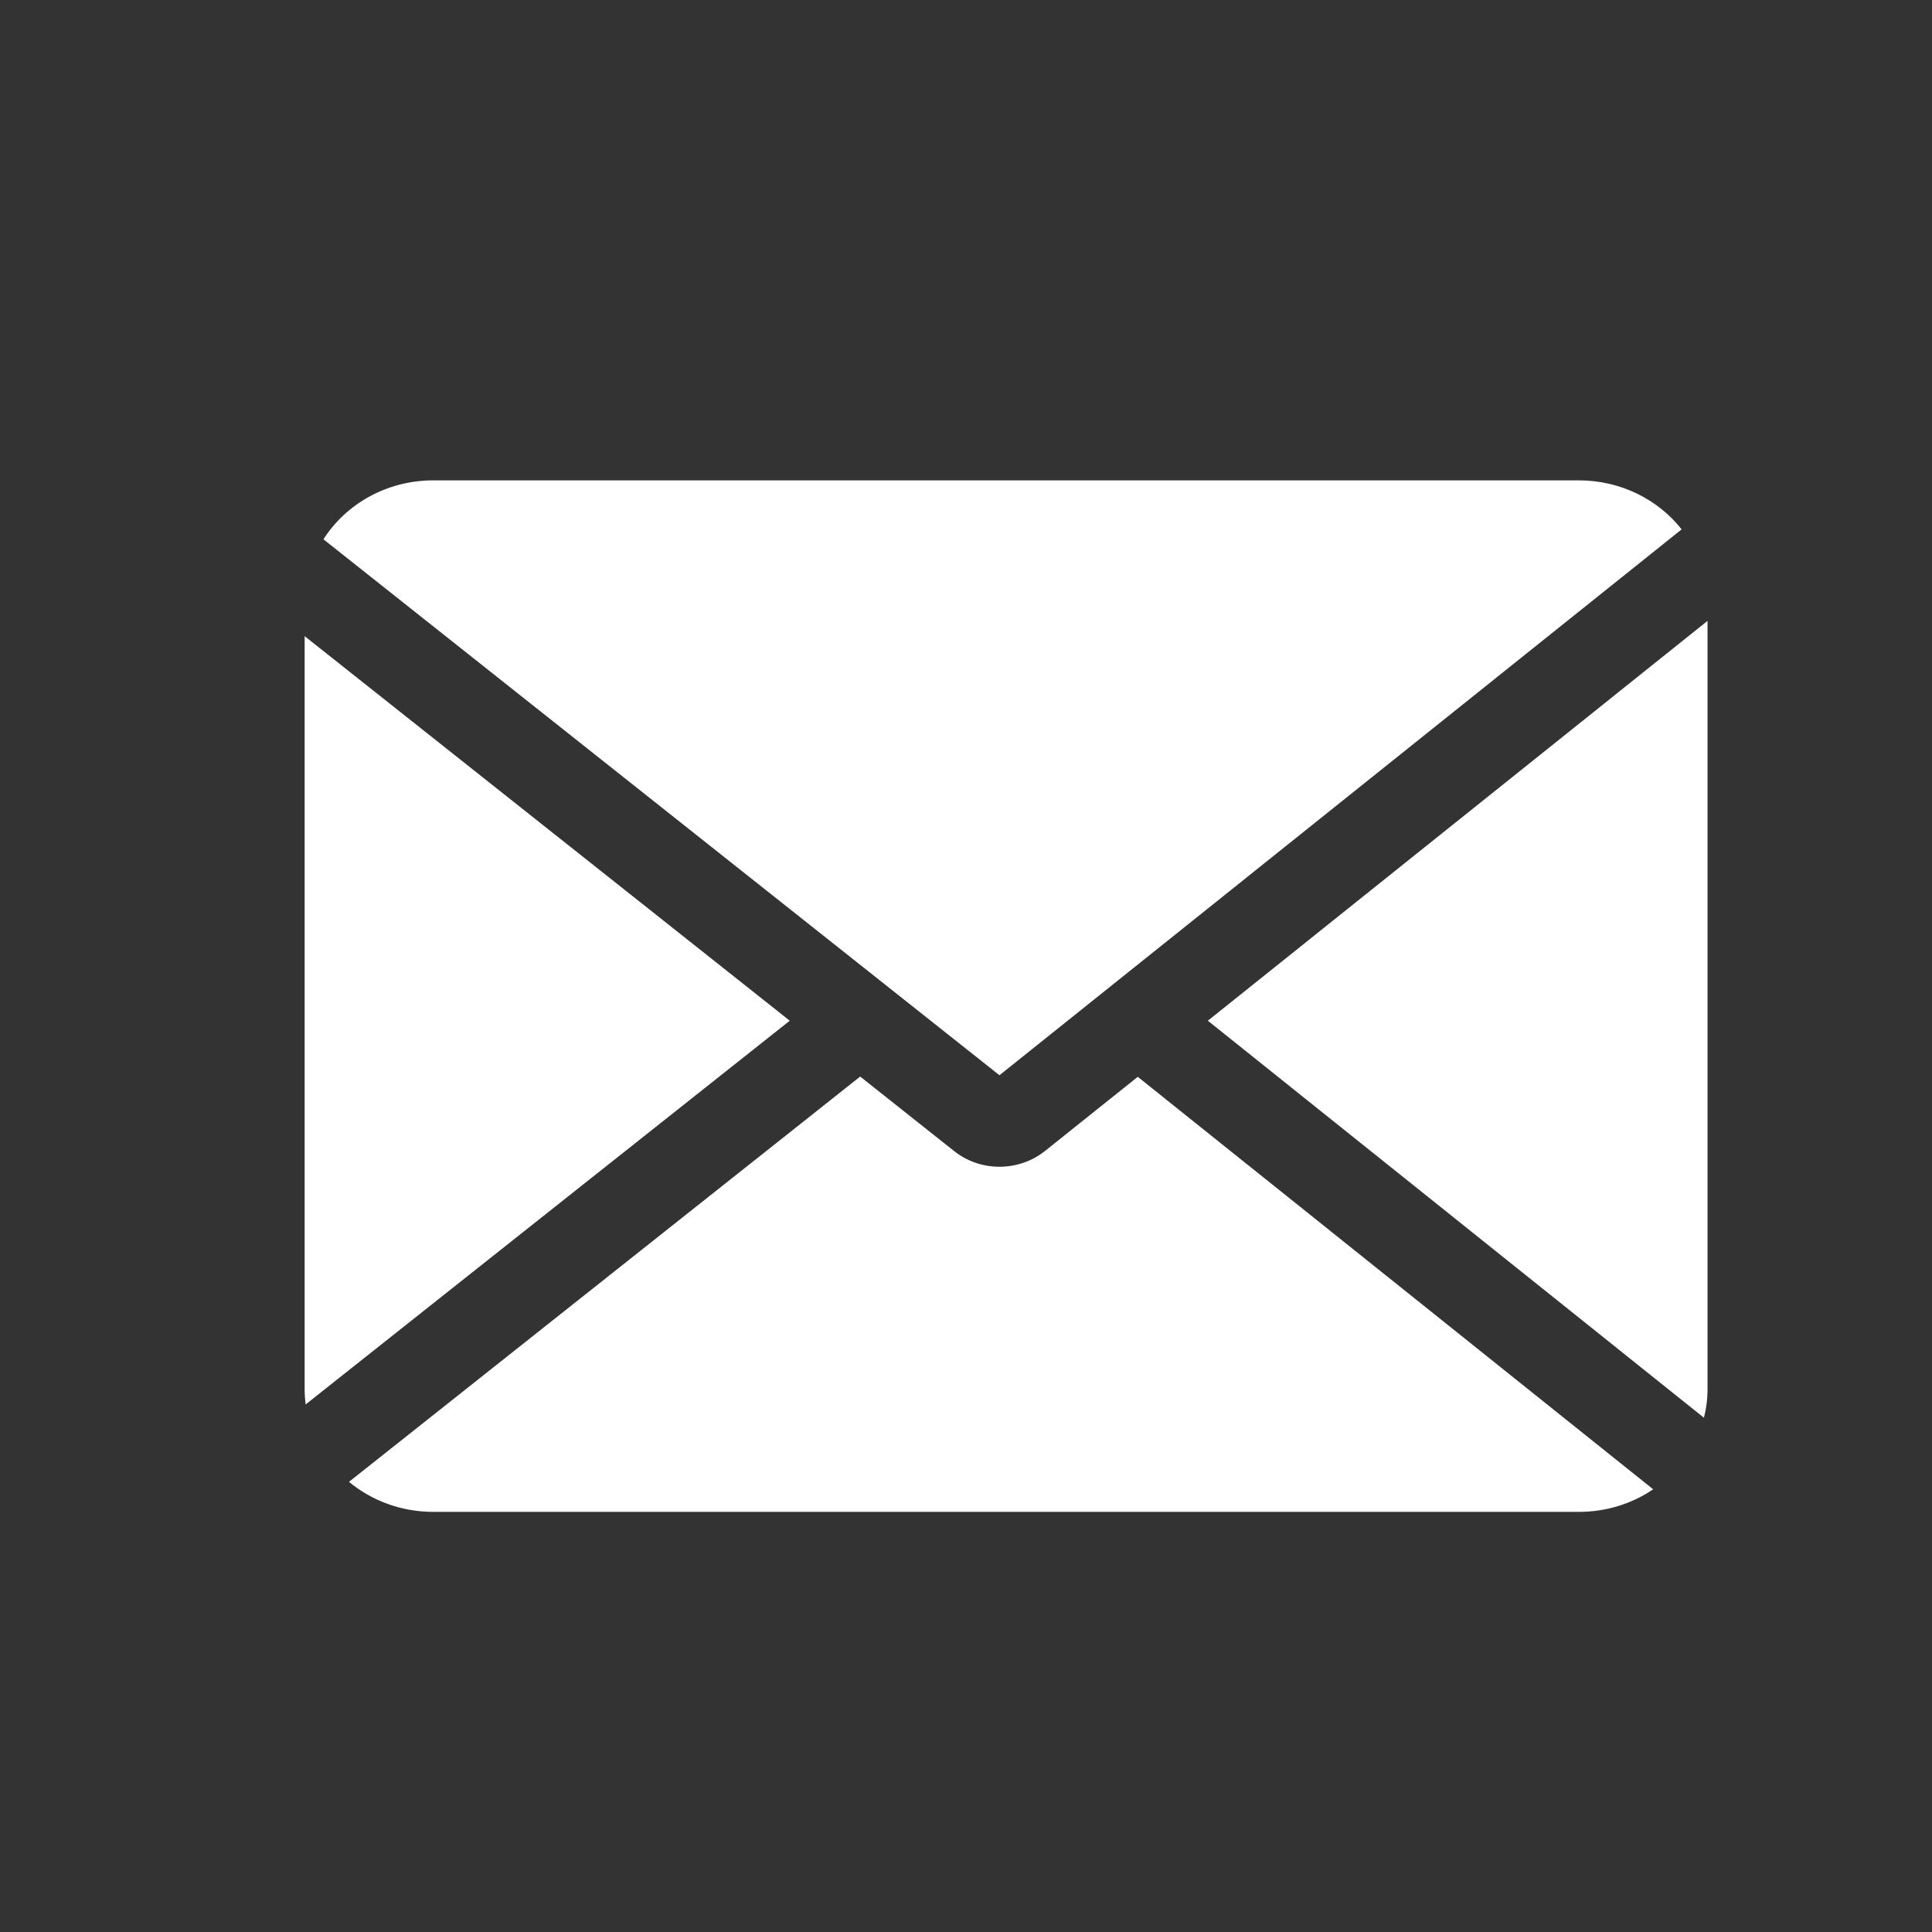 <svg width="22" height="22" viewBox="0 0 22 22" fill="none" xmlns="http://www.w3.org/2000/svg">
<rect x="0" y="0" width="22" height="22" fill="#333333" stroke="none"/>
<path fill-rule="evenodd" clip-rule="evenodd" d="M17.978 5.47C18.457 5.47 18.882 5.689 19.149 6.028L11.381 12.244L3.683 6.141C3.94 5.739 4.404 5.47 4.934 5.47H17.978ZM3.469 15.818V7.244L8.993 11.623L3.48 15.993C3.473 15.936 3.469 15.877 3.469 15.818ZM3.974 16.874C4.231 17.087 4.567 17.216 4.934 17.216H17.978C18.294 17.216 18.586 17.121 18.825 16.959L12.956 12.262L11.9 13.106C11.601 13.345 11.166 13.346 10.867 13.109L9.795 12.259L3.974 16.874ZM13.754 11.623L19.403 16.144C19.43 16.039 19.444 15.93 19.444 15.818V7.07L13.754 11.623Z" fill="white"/>
</svg>
